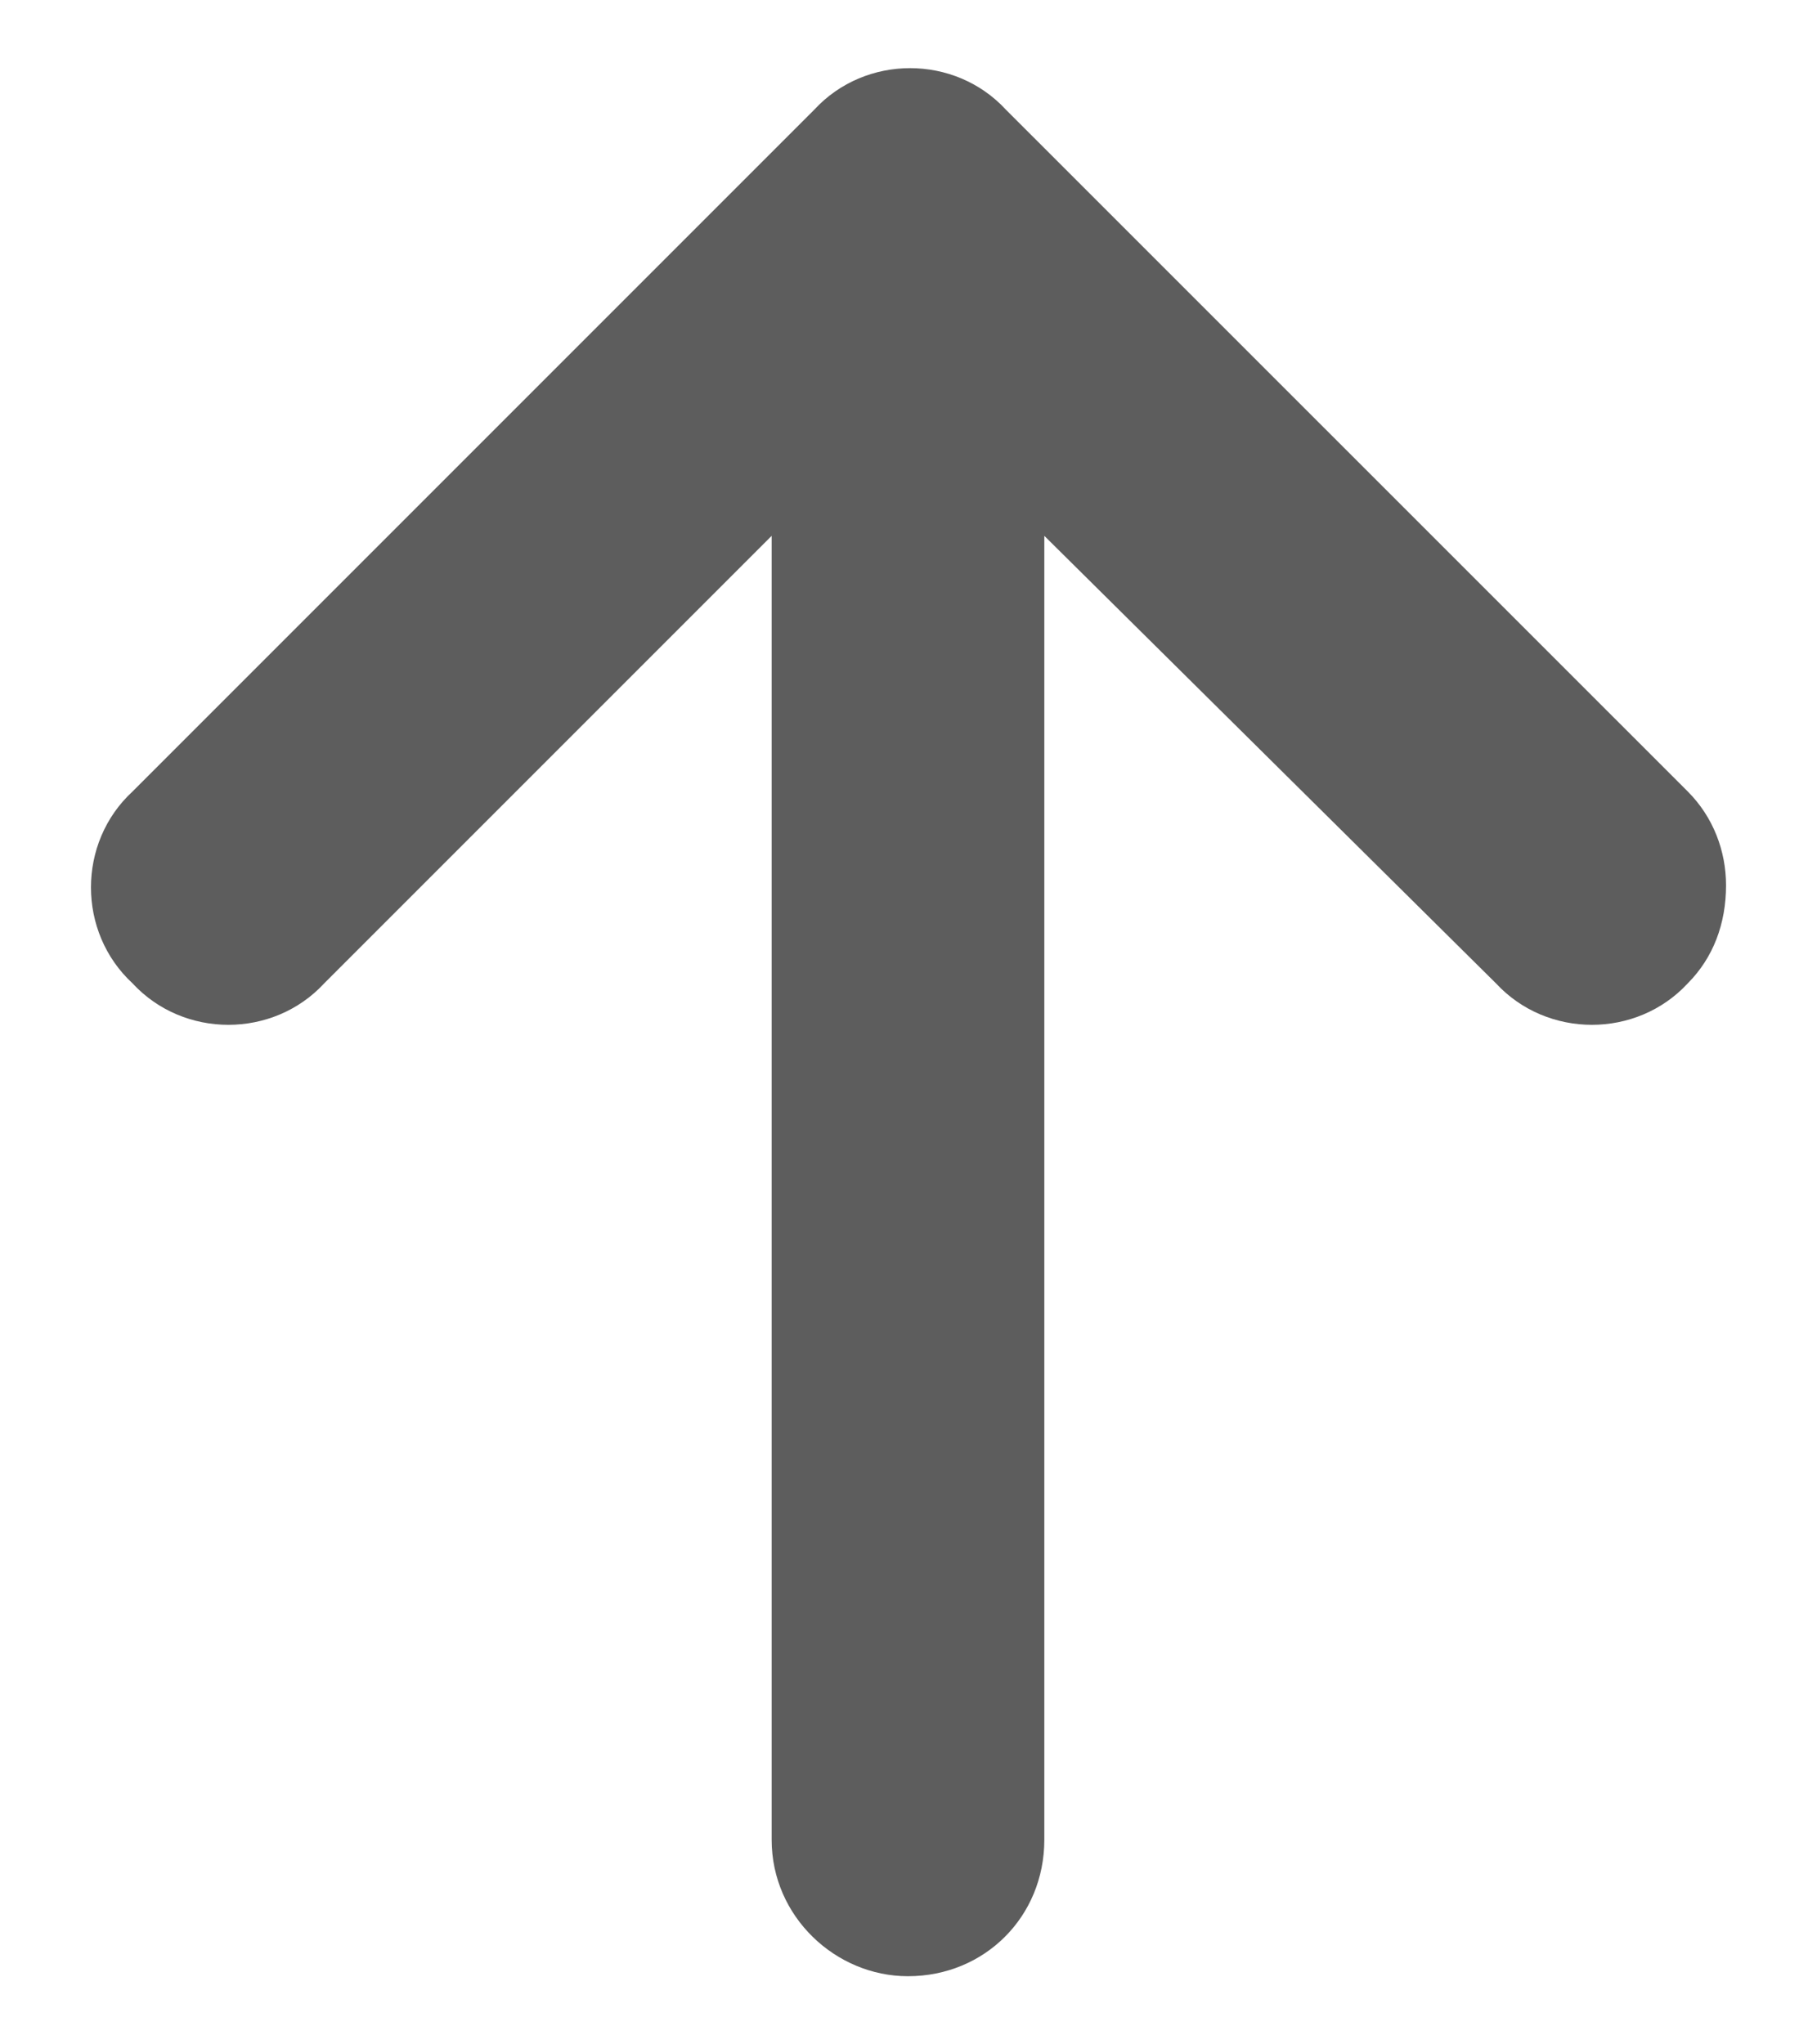<svg width="16" height="18" viewBox="0 0 16 18" fill="none" xmlns="http://www.w3.org/2000/svg">
<path d="M8.858 0.966L14.862 6.969C15.087 7.194 15.199 7.494 15.199 7.795C15.199 8.132 15.087 8.432 14.862 8.658C14.412 9.145 13.624 9.145 13.173 8.658L9.196 4.718L9.196 16.199C9.196 16.875 8.671 17.4 7.995 17.4C7.358 17.4 6.795 16.875 6.795 16.199L6.795 4.718L2.855 8.658C2.405 9.145 1.617 9.145 1.167 8.658C0.679 8.207 0.679 7.419 1.167 6.969L7.17 0.966C7.62 0.478 8.408 0.478 8.858 0.966Z" fill="#5D5D5D"/>
</svg>
